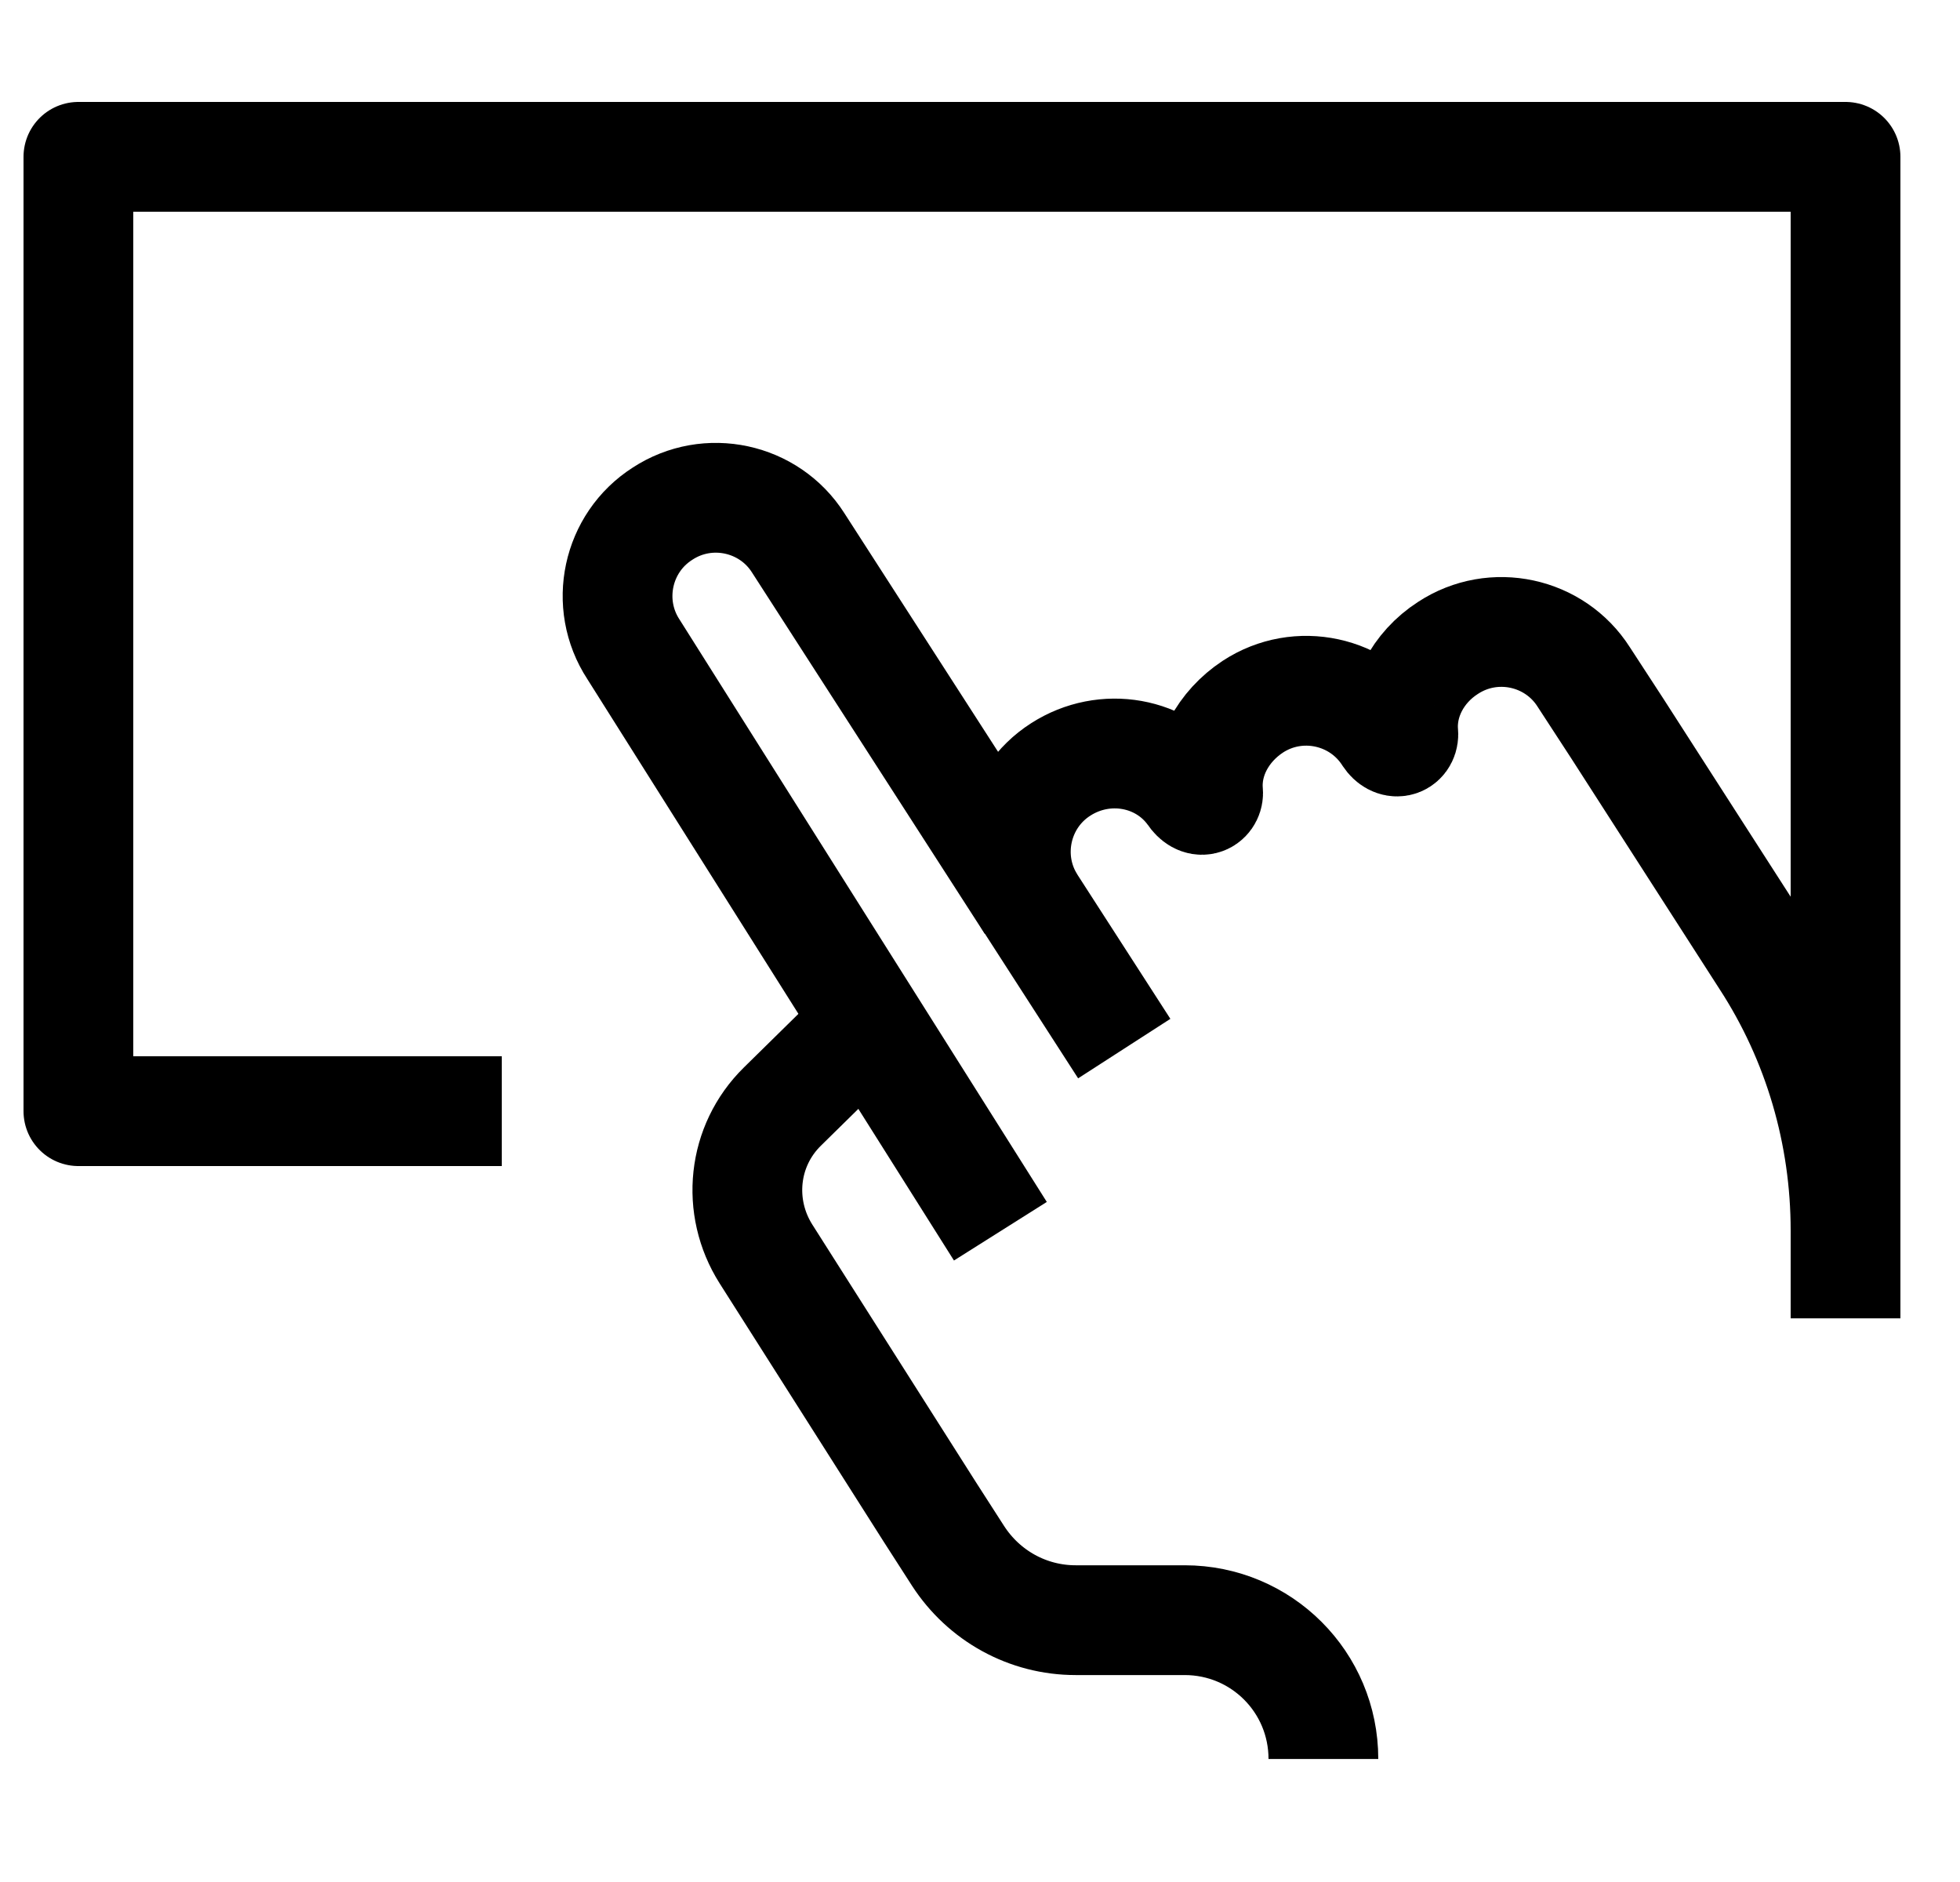 <svg width="25" height="24" viewBox="0 0 25 24" fill="none" xmlns="http://www.w3.org/2000/svg">
<path d="M23.54 16.81V8.09V8.46V2H1V14.17H6.4" stroke="black" stroke-width="1.4" stroke-linejoin="round"/>
<path d="M11.15 12.961L9.98 14.111C9.47 14.611 9.39 15.391 9.77 15.991L11.86 19.281L12.22 19.841C12.55 20.351 13.11 20.661 13.72 20.661H15.11C16.09 20.661 16.88 21.451 16.88 22.431V22.431" stroke="black" stroke-width="1.4" stroke-linejoin="round"/>
<path d="M13.15 11.531L10.18 6.921C9.81 6.341 9.03 6.171 8.45 6.551V6.551C7.87 6.921 7.7 7.701 8.08 8.281L12.76 15.701" stroke="black" stroke-width="1.4" stroke-linejoin="round"/>
<path d="M23.54 16.812V15.692C23.54 14.462 23.19 13.262 22.52 12.232L20.63 9.292L20.2 8.632C19.83 8.052 19.05 7.882 18.47 8.262V8.262C18.08 8.512 17.86 8.942 17.9 9.362C17.9 9.462 17.79 9.502 17.71 9.382C17.34 8.802 16.56 8.632 15.98 9.012V9.012C15.6 9.262 15.37 9.682 15.41 10.112C15.41 10.192 15.31 10.262 15.21 10.112C14.83 9.582 14.09 9.452 13.53 9.812V9.812C12.95 10.182 12.78 10.962 13.16 11.542L14.34 13.372" stroke="black" stroke-width="1.4" stroke-linejoin="round"/>
</svg>
